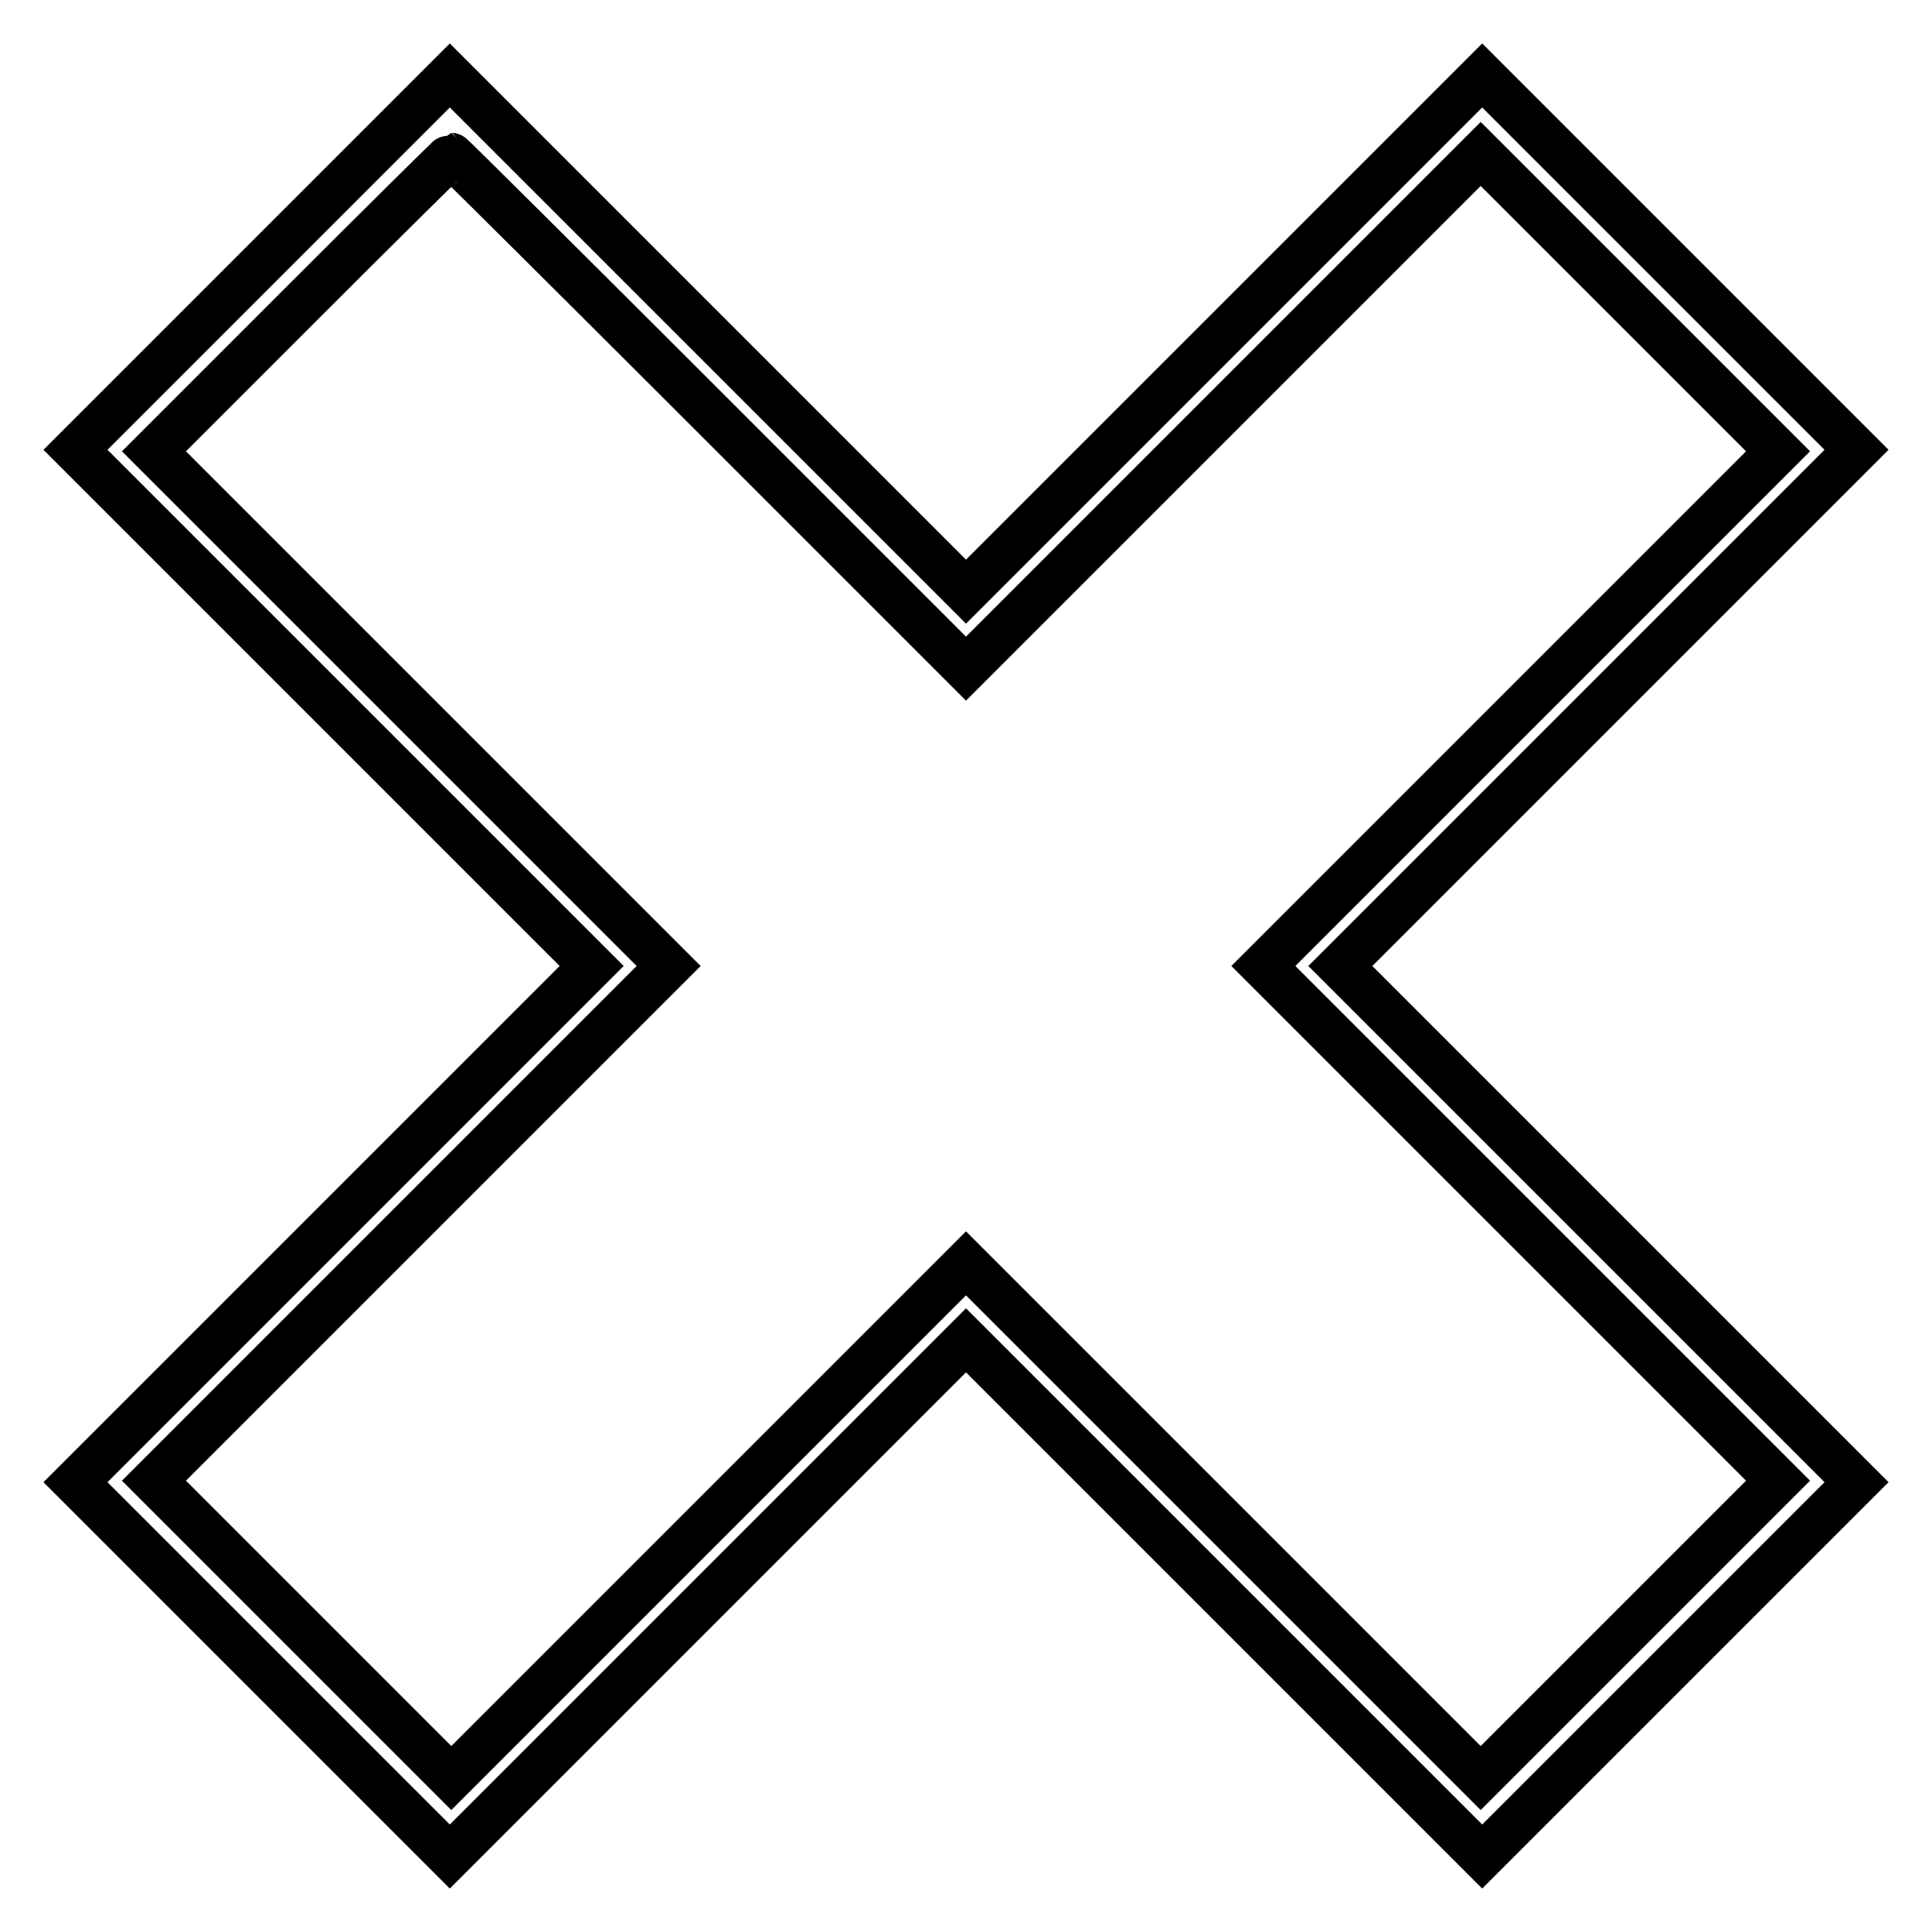 <?xml version="1.0" encoding="utf-8"?>
<!-- Svg Vector Icons : http://www.onlinewebfonts.com/icon -->
<!DOCTYPE svg PUBLIC "-//W3C//DTD SVG 1.1//EN" "http://www.w3.org/Graphics/SVG/1.1/DTD/svg11.dtd">
<svg version="1.1" xmlns="http://www.w3.org/2000/svg" xmlns:xlink="http://www.w3.org/1999/xlink" x="0px" y="0px" viewBox="0 0 256 256" enable-background="new 0 0 256 256" xml:space="preserve">
<g><g><g><path stroke-width="6" fill-opacity="0" stroke="#000000"  d="M34.8,34.8L10,59.6l34.2,34.2L78.4,128l-34.2,34.2L10,196.4l24.8,24.8L59.6,246l34.2-34.2l34.2-34.2l34.2,34.2l34.2,34.2l24.8-24.8l24.8-24.8l-34.2-34.2L177.6,128l34.2-34.2L246,59.6l-24.8-24.8L196.4,10l-34.2,34.2L128,78.4L93.8,44.2L59.6,10L34.8,34.8z M94,54.6l34,34l34.1-34.1l34.1-34.1l19.7,19.7l19.7,19.7l-34.1,34.1L167.4,128l34.1,34.1l34.1,34.1l-19.7,19.7l-19.7,19.7l-34.1-34.1L128,167.4l-34.1,34.1l-34.1,34.1l-19.7-19.7l-19.7-19.7l34.1-34.1L88.6,128L54.5,93.9L20.4,59.8L40,40.2c10.8-10.8,19.7-19.6,19.8-19.6C59.9,20.6,75.3,35.9,94,54.6z"/></g></g></g>
</svg>